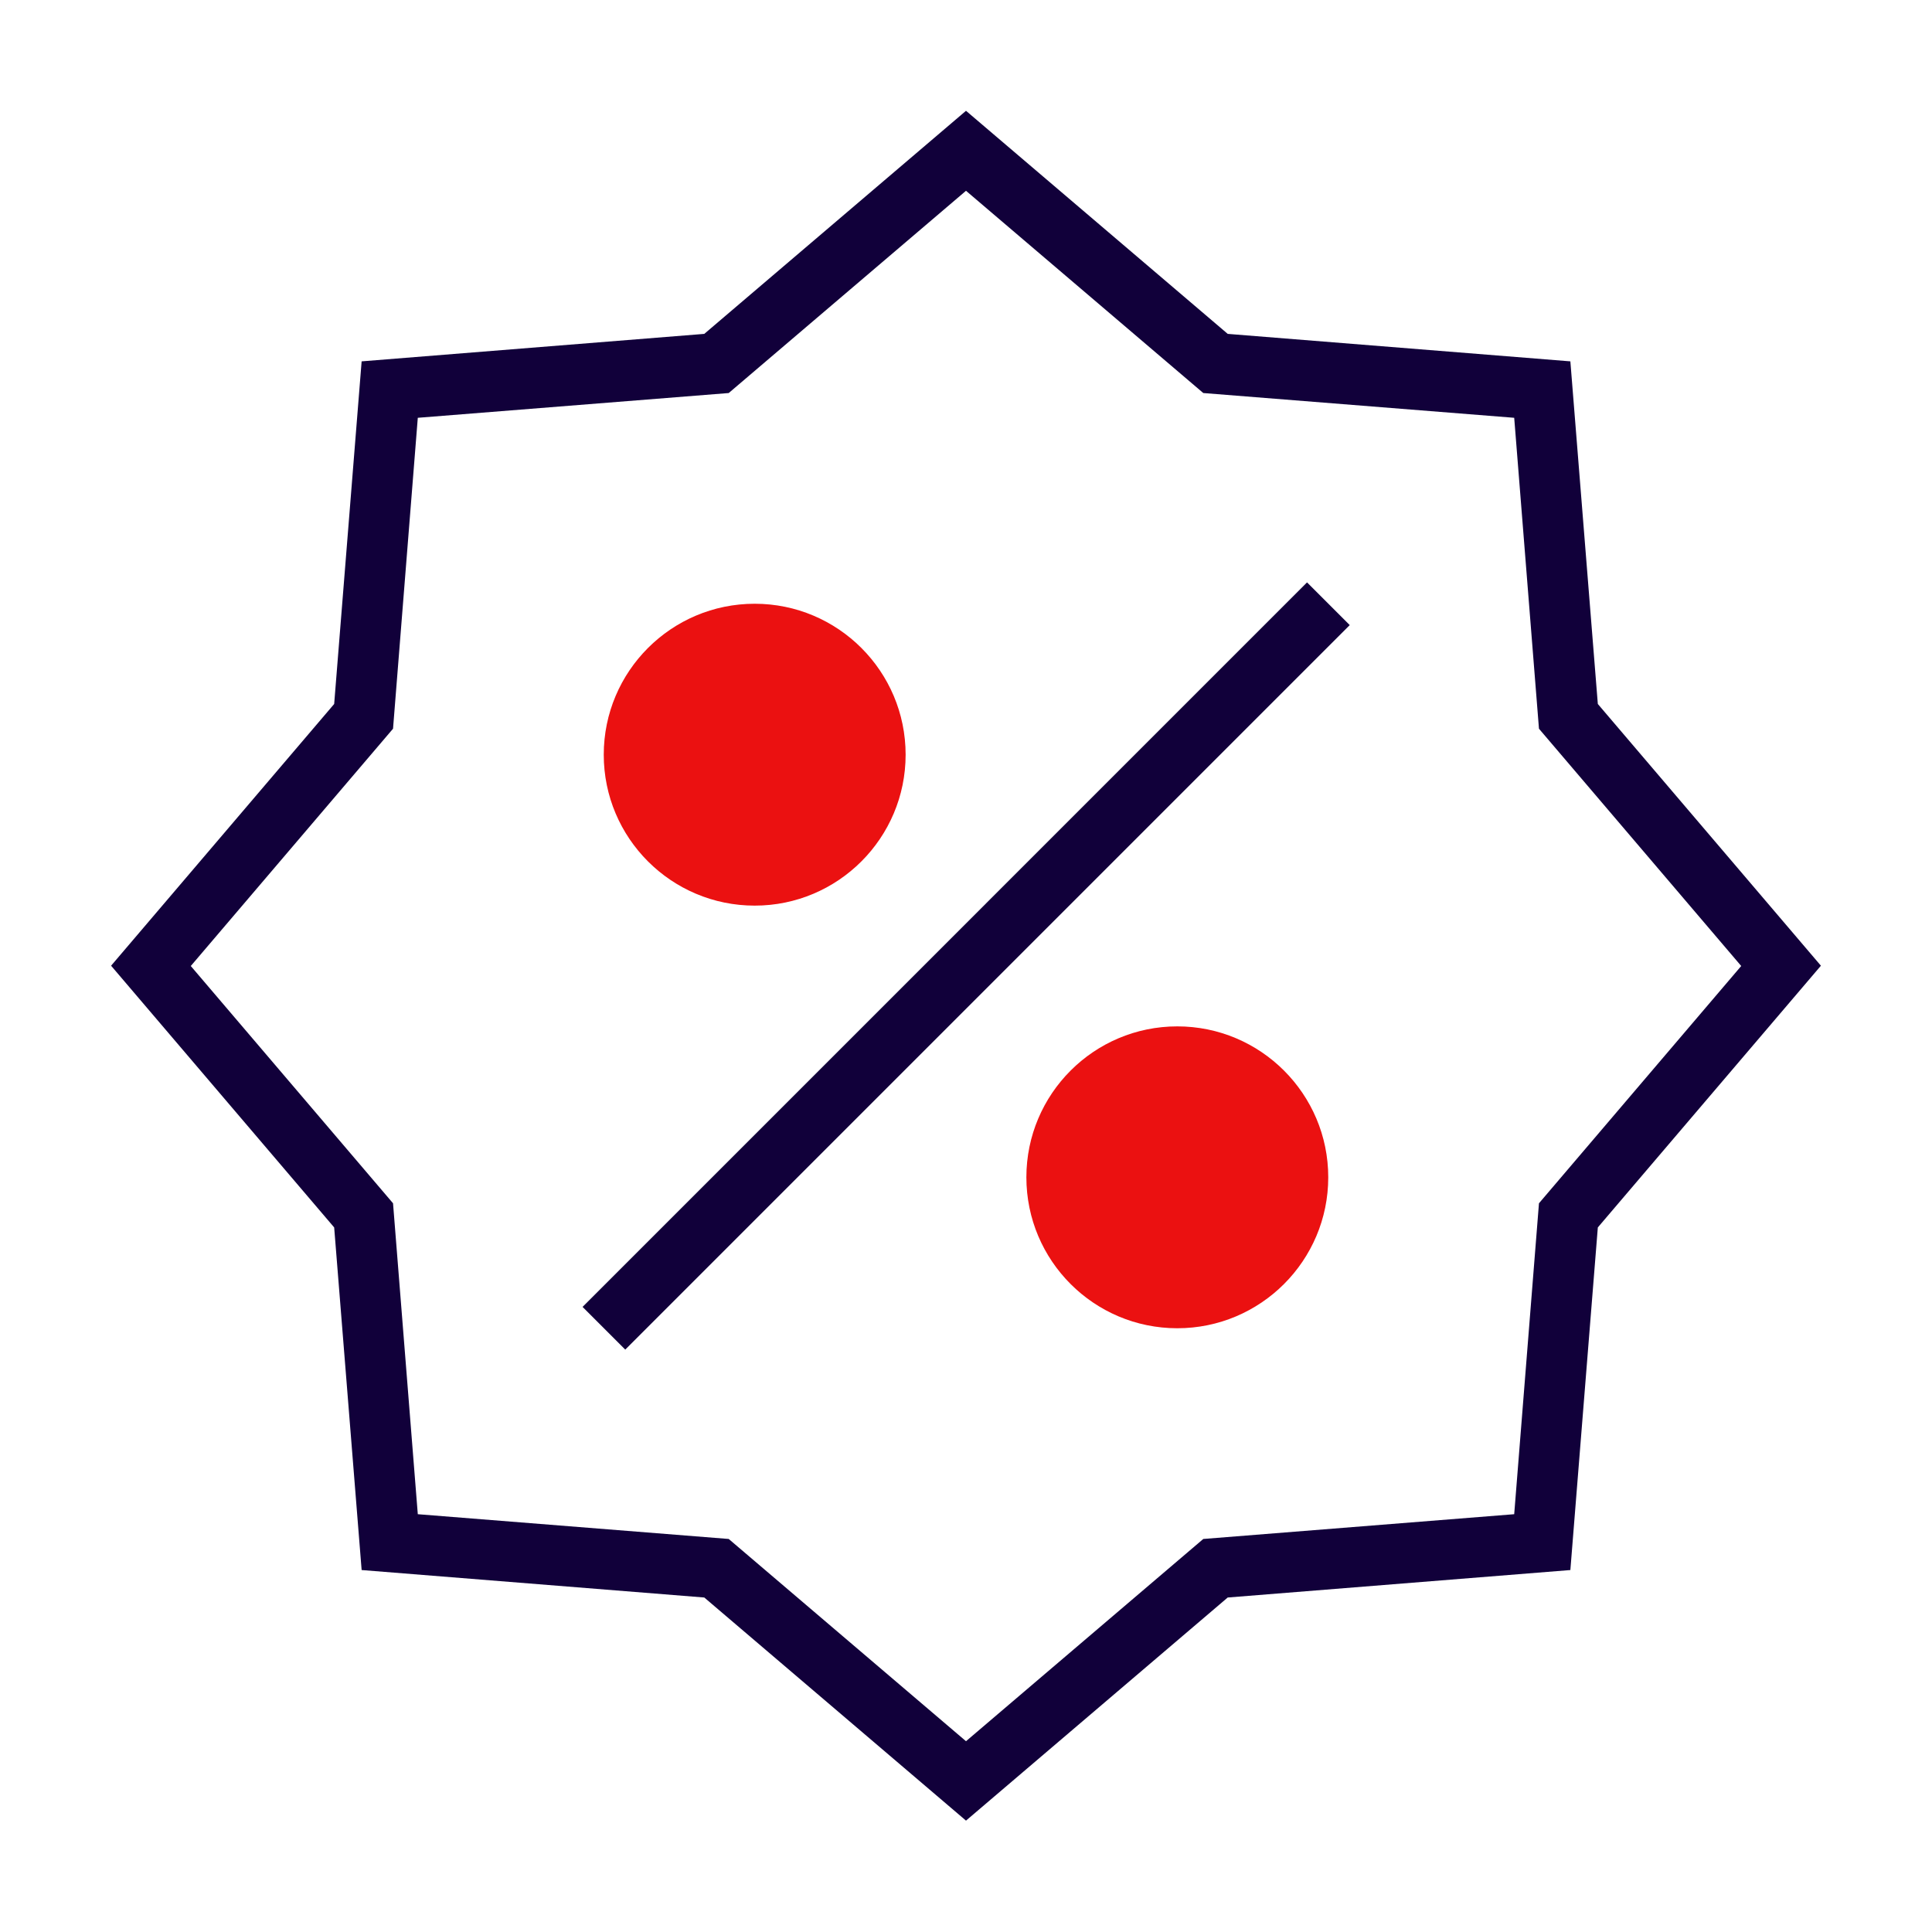<?xml version="1.0" encoding="UTF-8"?>
<svg xmlns="http://www.w3.org/2000/svg" width="60" height="60" viewBox="0 0 60 60" fill="none">
  <g clip-path="url(#clip0_165_924)">
    <path d="M40.591 18.087L18.092 40.587L19.418 41.913L41.917 19.413L40.591 18.087Z" fill="#11003A"></path>
    <path d="M23.438 27.188C25.509 27.188 27.188 25.509 27.188 23.438C27.188 21.366 25.509 19.688 23.438 19.688C21.366 19.688 19.688 21.366 19.688 23.438C19.688 25.509 21.366 27.188 23.438 27.188Z" fill="#EB1111"></path>
    <path d="M23.438 28.125C20.85 28.125 18.75 26.025 18.75 23.438C18.75 20.85 20.85 18.75 23.438 18.75C26.025 18.75 28.125 20.85 28.125 23.438C28.125 26.025 26.025 28.125 23.438 28.125ZM23.438 20.625C21.891 20.625 20.625 21.891 20.625 23.438C20.625 24.984 21.891 26.25 23.438 26.25C24.984 26.25 26.25 24.984 26.25 23.438C26.25 21.891 24.984 20.625 23.438 20.625Z" fill="#EB1111"></path>
    <path d="M36.562 40.312C38.634 40.312 40.312 38.634 40.312 36.562C40.312 34.491 38.634 32.812 36.562 32.812C34.491 32.812 32.812 34.491 32.812 36.562C32.812 38.634 34.491 40.312 36.562 40.312Z" fill="#EB1111"></path>
    <path d="M36.562 41.25C33.975 41.25 31.875 39.15 31.875 36.562C31.875 33.975 33.975 31.875 36.562 31.875C39.15 31.875 41.25 33.975 41.25 36.562C41.25 39.15 39.15 41.25 36.562 41.25ZM36.562 33.75C35.016 33.75 33.75 35.016 33.75 36.562C33.75 38.109 35.016 39.375 36.562 39.375C38.109 39.375 39.375 38.109 39.375 36.562C39.375 35.016 38.109 33.75 36.562 33.75Z" fill="#EB1111"></path>
    <path d="M30 56.541L21.872 49.612L11.231 48.759L10.378 38.119L3.45 29.991L10.378 21.863L11.231 11.222L21.872 10.369L30 3.441L38.128 10.369L48.769 11.222L49.622 21.863L56.55 29.991L49.622 38.119L48.769 48.759L38.128 49.612L30 56.541ZM12.975 47.025L22.631 47.794L30 54.075L37.369 47.794L47.025 47.025L47.794 37.369L54.075 30L47.794 22.631L47.025 12.975L37.369 12.206L30 5.925L22.631 12.206L12.975 12.975L12.206 22.631L5.925 30L12.206 37.369L12.975 47.025Z" fill="#11003A"></path>
  </g>
  <defs>
    <clipPath id="clip0_165_924">
      <rect width="60" height="60" fill="white"></rect>
    </clipPath>
  </defs>
</svg>
